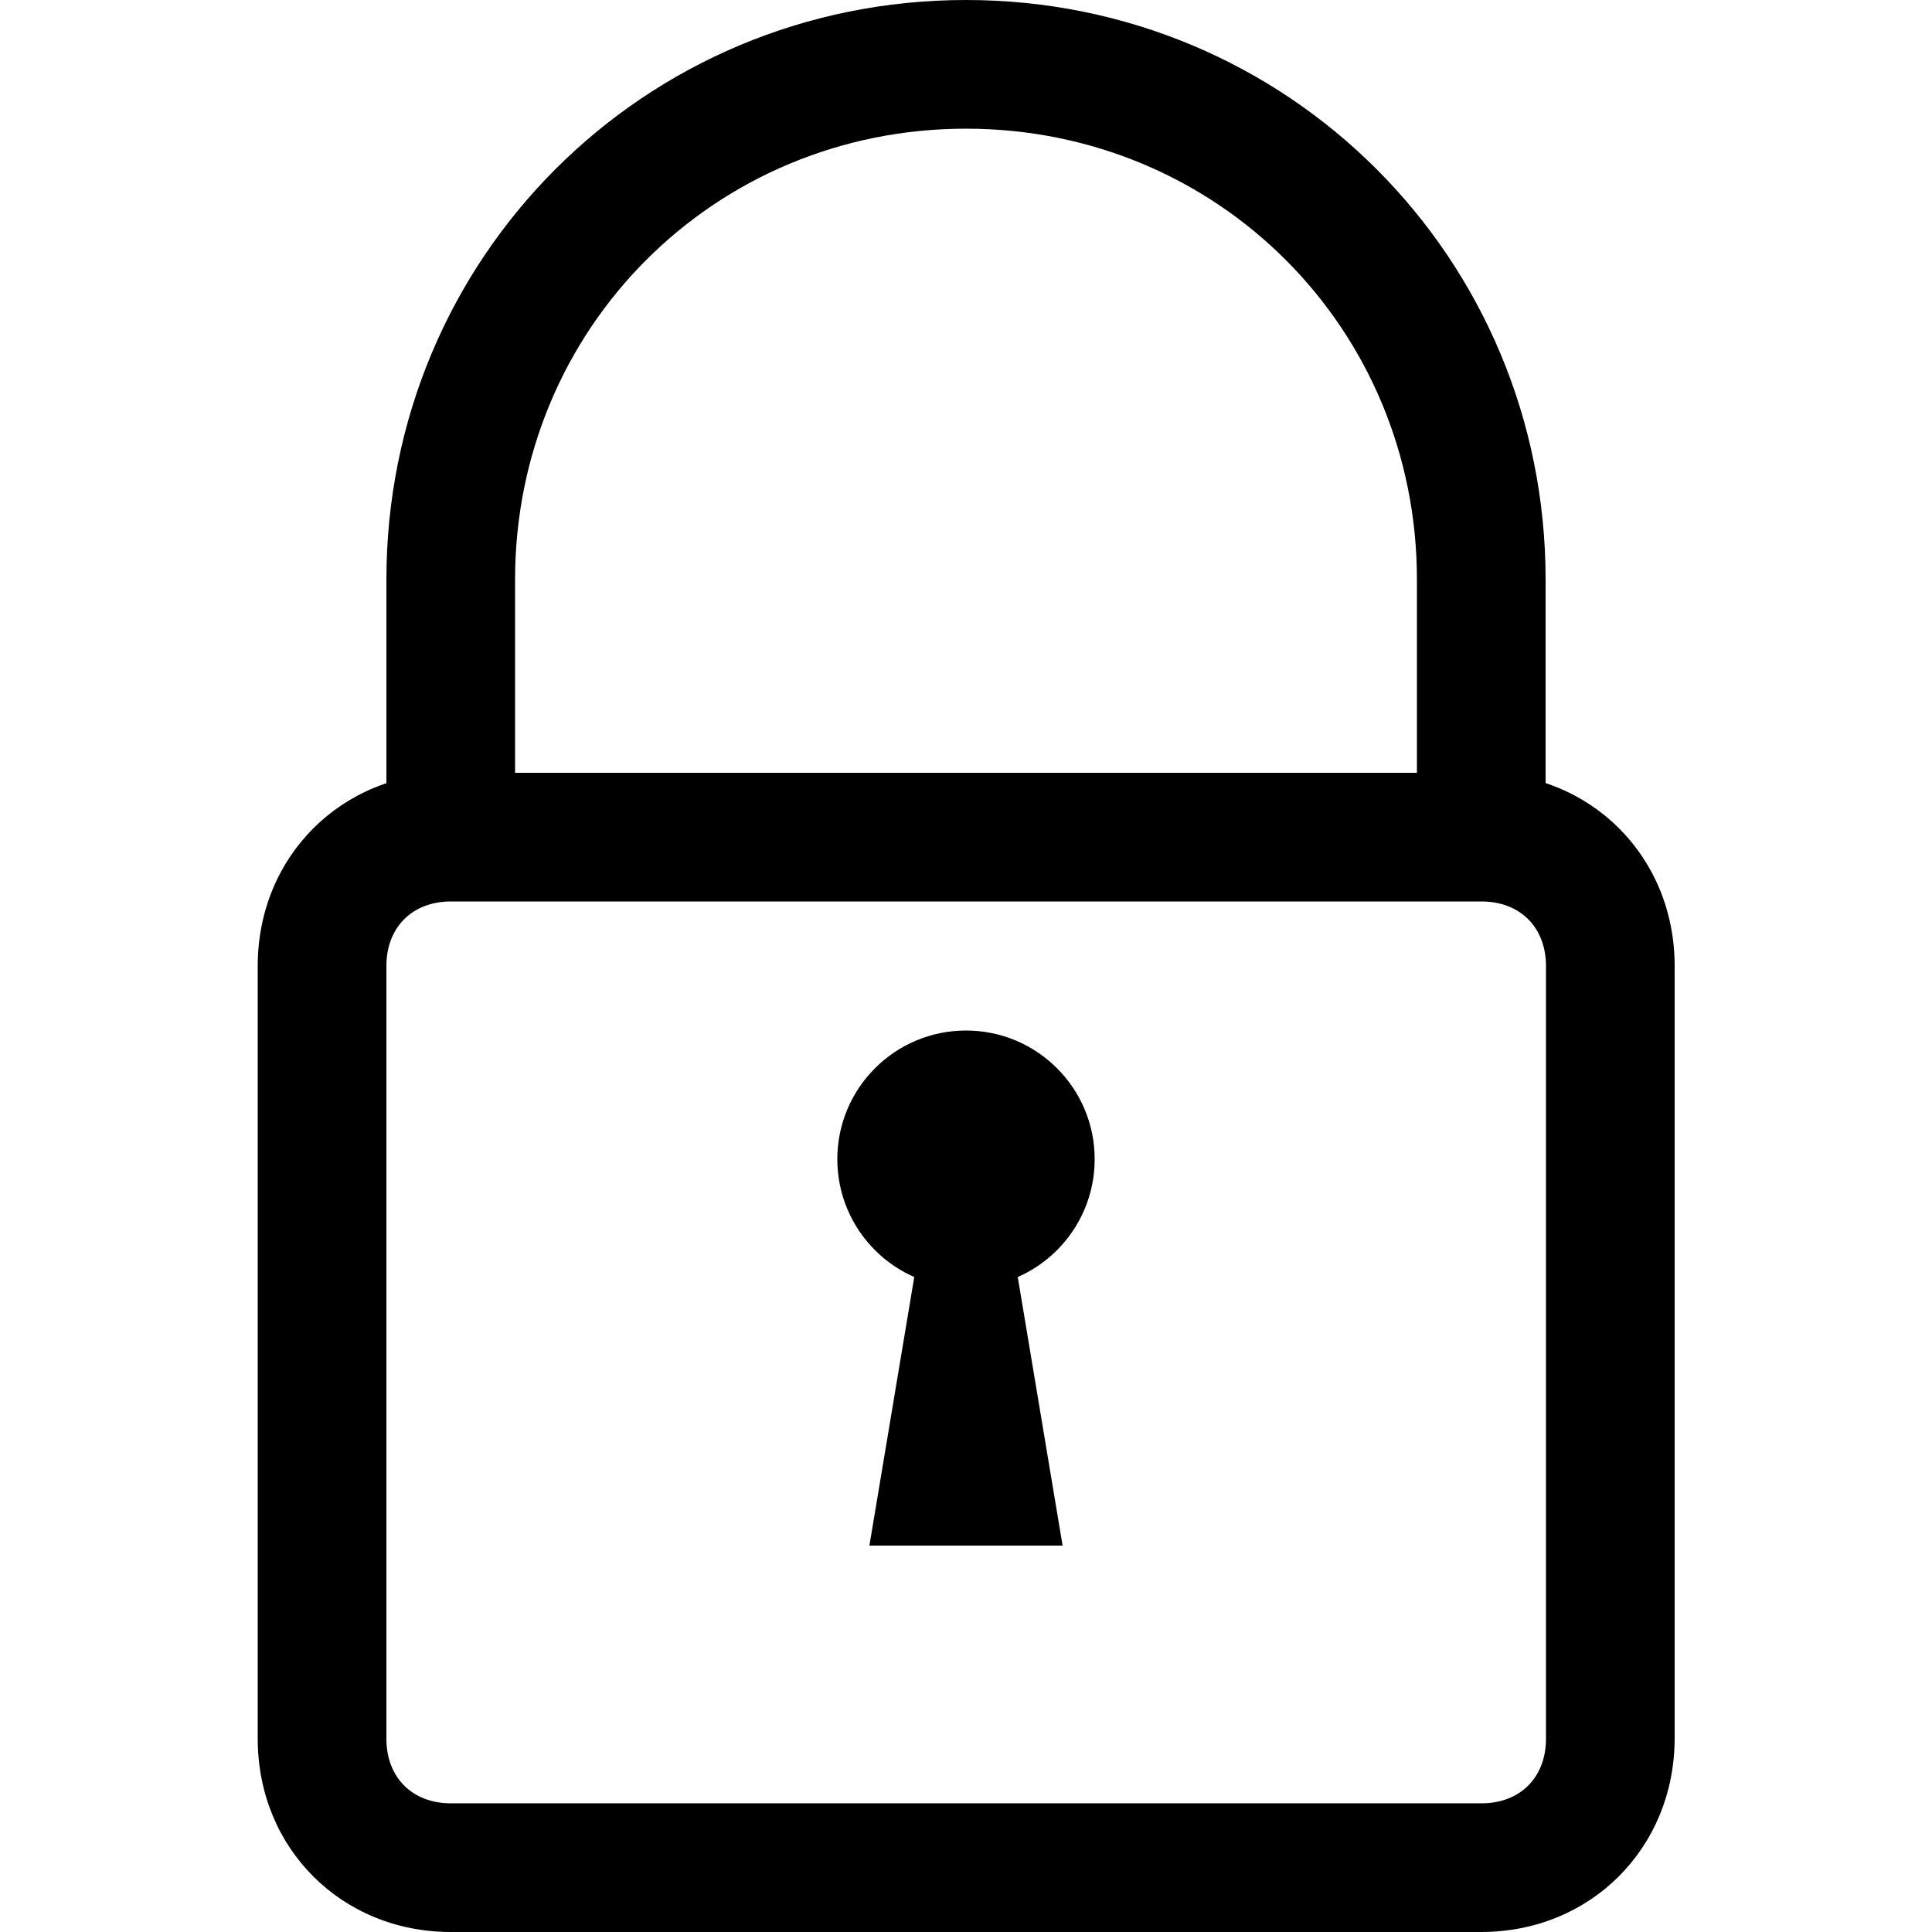 <?xml version="1.0" encoding="utf-8"?>
<!-- Generator: Adobe Illustrator 24.1.1, SVG Export Plug-In . SVG Version: 6.00 Build 0)  -->
<svg version="1.1" id="Layer_1" xmlns="http://www.w3.org/2000/svg" xmlns:xlink="http://www.w3.org/1999/xlink" x="0px" y="0px"
	 viewBox="0 0 512 512" style="enable-background:new 0 0 512 512;" xml:space="preserve">
<g>
	<path d="M409.6,221.9h-34.1v-68.3C375.5,87,322.6,34.1,256,34.1S136.5,87,136.5,153.6v68.3h-34.1v-68.3C102.4,68.3,170.7,0,256,0
		s153.6,68.3,153.6,153.6V221.9z"/>
	<path d="M392.5,512H119.5c-29,0-51.2-22.2-51.2-51.2V256c0-29,22.2-51.2,51.2-51.2h273.1c29,0,51.2,22.2,51.2,51.2v204.8
		C443.7,489.8,421.5,512,392.5,512z M119.5,238.9c-10.2,0-17.1,6.8-17.1,17.1v204.8c0,10.2,6.8,17.1,17.1,17.1h273.1
		c10.2,0,17.1-6.8,17.1-17.1V256c0-10.2-6.8-17.1-17.1-17.1H119.5z"/>
	<circle cx="256" cy="307.2" r="34.1"/>
	<polygon points="264.5,307.2 247.5,307.2 230.4,409.6 281.6,409.6 	"/>
</g>
</svg>
